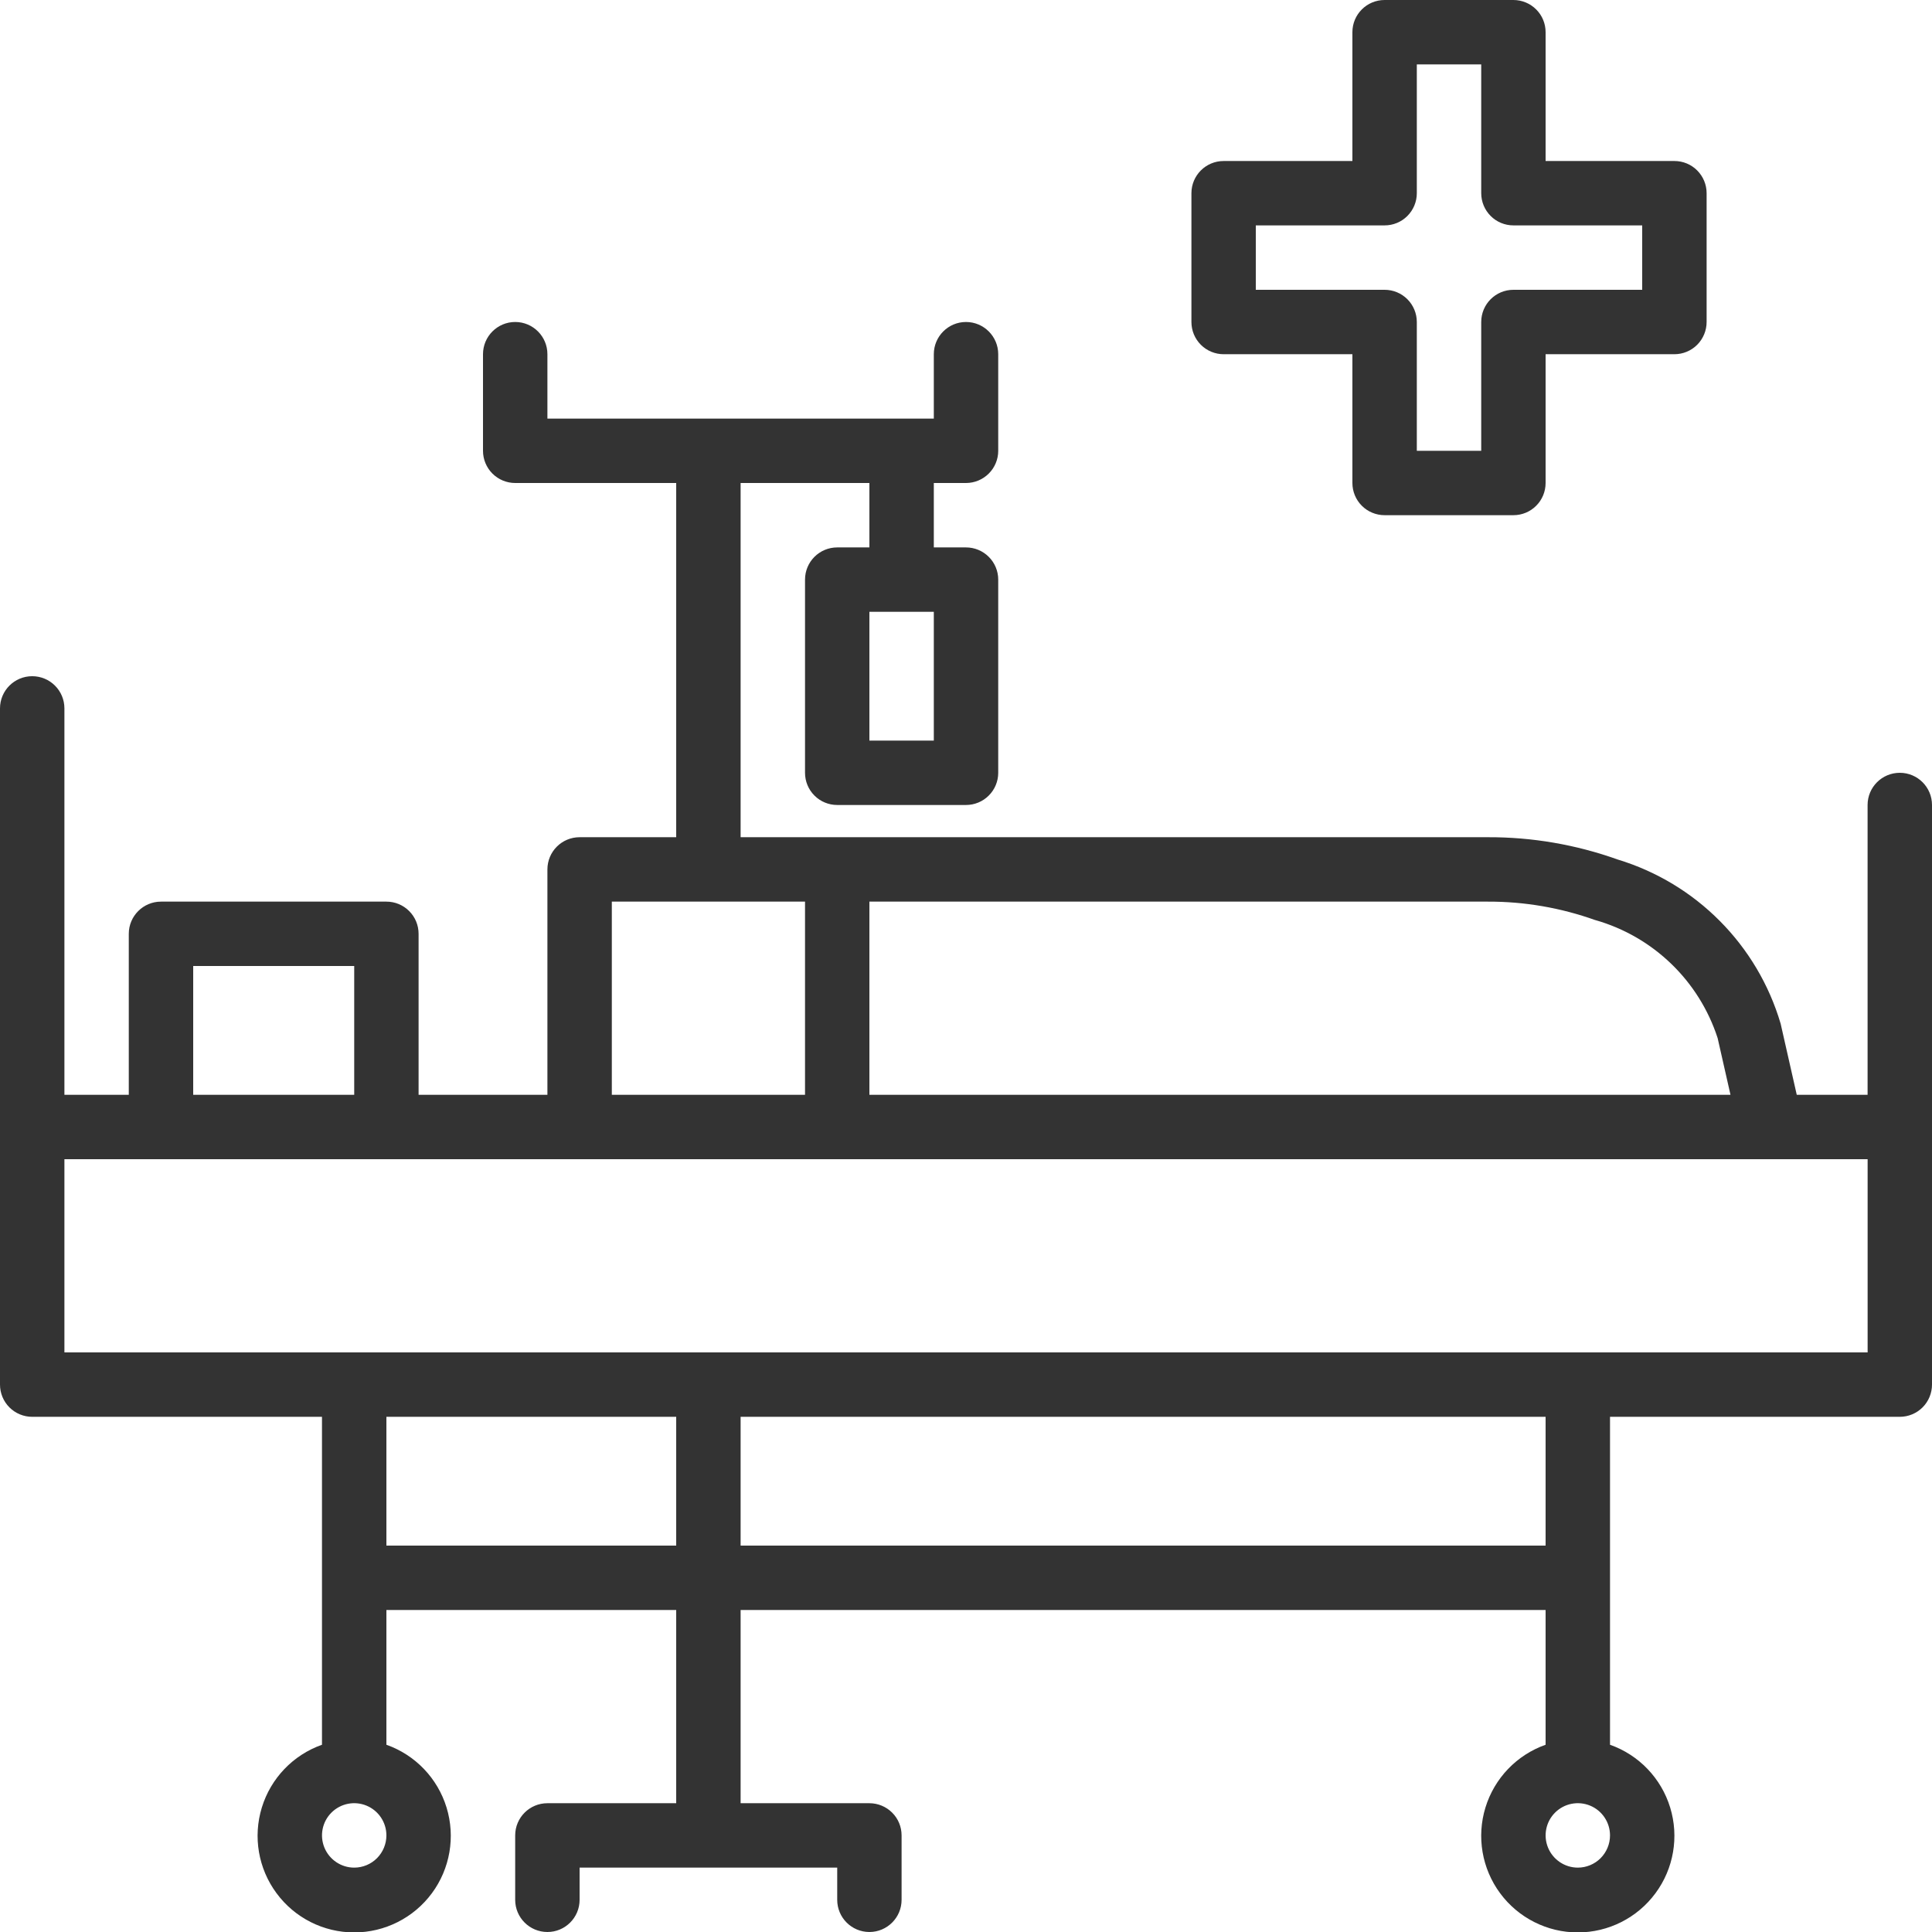 <svg width="50" height="50" viewBox="0 0 50 50" fill="none" xmlns="http://www.w3.org/2000/svg">
<g clip-path="url(#clip0_115_2)">
<path d="M0.833 36.667H8.333V45.154C7.586 45.418 7.008 46.021 6.776 46.779C6.544 47.537 6.685 48.36 7.157 48.997C7.628 49.635 8.374 50.011 9.167 50.011C9.959 50.011 10.705 49.635 11.177 48.997C11.648 48.36 11.789 47.537 11.557 46.779C11.325 46.021 10.747 45.418 10 45.154V41.667H17.5V46.667H14.167C13.706 46.667 13.333 47.04 13.333 47.5V49.167C13.333 49.627 13.706 50 14.167 50C14.627 50 15 49.627 15 49.167V48.334H21.667V49.167C21.667 49.627 22.04 50 22.5 50C22.96 50 23.333 49.627 23.333 49.167V47.5C23.333 47.279 23.246 47.067 23.089 46.911C22.933 46.755 22.721 46.667 22.5 46.667H19.167V41.667H40V45.154C39.253 45.418 38.675 46.021 38.443 46.779C38.211 47.537 38.352 48.36 38.823 48.997C39.295 49.635 40.041 50.011 40.833 50.011C41.626 50.011 42.372 49.635 42.843 48.997C43.315 48.36 43.456 47.537 43.224 46.779C42.992 46.021 42.414 45.418 41.667 45.154V36.667H49.167C49.388 36.667 49.6 36.579 49.756 36.423C49.912 36.267 50 36.054 50 35.834V20.833C50 20.373 49.627 20 49.167 20C48.706 20 48.333 20.373 48.333 20.833V28.334H46.5L46.083 26.493C45.482 24.456 43.895 22.859 41.862 22.243C40.785 21.858 39.65 21.663 38.506 21.667H19.167V12.5H22.5V14.167H21.667C21.207 14.167 20.834 14.54 20.834 15V20C20.834 20.221 20.921 20.433 21.078 20.589C21.234 20.746 21.446 20.833 21.667 20.833H25C25.221 20.833 25.433 20.746 25.589 20.589C25.746 20.433 25.834 20.221 25.834 20V15C25.834 14.779 25.746 14.567 25.589 14.411C25.433 14.255 25.221 14.167 25 14.167H24.167V12.5H25C25.221 12.5 25.433 12.412 25.589 12.256C25.746 12.1 25.834 11.888 25.834 11.667V9.167C25.834 8.707 25.46 8.333 25 8.333C24.54 8.333 24.167 8.707 24.167 9.167V10.833H14.167V9.167C14.167 8.707 13.794 8.333 13.333 8.333C12.873 8.333 12.5 8.707 12.5 9.167V11.667C12.5 11.888 12.588 12.1 12.744 12.256C12.9 12.412 13.112 12.5 13.333 12.5H17.5V21.667H15C14.54 21.667 14.167 22.04 14.167 22.5V28.334H10.833V24.167C10.833 23.946 10.746 23.734 10.589 23.578C10.433 23.421 10.221 23.334 10 23.334H4.167C3.707 23.334 3.333 23.707 3.333 24.167V28.334H1.667V18.333C1.667 17.873 1.294 17.5 0.833 17.5C0.373 17.5 0 17.873 0 18.333V35.834C0 36.054 0.088 36.267 0.244 36.423C0.4 36.579 0.612 36.667 0.833 36.667L0.833 36.667ZM24.167 19.167H22.5V15.833H24.167V19.167ZM9.167 48.334C8.83 48.334 8.526 48.13 8.397 47.819C8.268 47.508 8.339 47.149 8.577 46.911C8.816 46.672 9.174 46.601 9.486 46.73C9.797 46.859 10 47.163 10 47.5C10 47.721 9.912 47.933 9.756 48.09C9.6 48.246 9.388 48.334 9.167 48.334V48.334ZM10 40V36.667H17.5V40H10ZM40.834 48.334C40.497 48.334 40.193 48.13 40.064 47.819C39.935 47.508 40.006 47.149 40.244 46.911C40.483 46.672 40.841 46.601 41.153 46.73C41.464 46.859 41.667 47.163 41.667 47.5C41.667 47.721 41.579 47.933 41.423 48.09C41.267 48.246 41.055 48.334 40.834 48.334V48.334ZM40 40H19.167V36.667H40V40ZM48.334 35H1.667V30H48.334V35ZM41.285 23.811C42.784 24.238 43.971 25.383 44.452 26.865L44.785 28.334H22.5V23.334H38.506C39.453 23.331 40.393 23.493 41.285 23.812V23.811ZM15.834 23.334H20.834V28.334H15.834V23.334ZM5 25H9.167V28.334H5V25Z" fill="#333333"/>
<path d="M35.834 13.333H39.167C39.388 13.333 39.6 13.246 39.756 13.089C39.913 12.933 40 12.721 40 12.5V9.167H43.334C43.555 9.167 43.767 9.079 43.923 8.923C44.079 8.766 44.167 8.554 44.167 8.333V5C44.167 4.779 44.079 4.567 43.923 4.411C43.767 4.254 43.555 4.167 43.334 4.167H40V0.833C40 0.612 39.913 0.4 39.756 0.244C39.6 0.088 39.388 0 39.167 0H35.834C35.373 0 35 0.373 35 0.833V4.167H31.667C31.207 4.167 30.834 4.54 30.834 5V8.333C30.834 8.554 30.921 8.766 31.078 8.923C31.234 9.079 31.446 9.167 31.667 9.167H35V12.5C35 12.721 35.088 12.933 35.244 13.089C35.401 13.246 35.613 13.333 35.834 13.333ZM32.5 7.5V5.833H35.834C36.055 5.833 36.267 5.746 36.423 5.589C36.579 5.433 36.667 5.221 36.667 5V1.667H38.334V5C38.334 5.221 38.422 5.433 38.578 5.589C38.734 5.746 38.946 5.833 39.167 5.833H42.5V7.5H39.167C38.707 7.5 38.334 7.873 38.334 8.333V11.667H36.667V8.333C36.667 8.112 36.579 7.9 36.423 7.744C36.267 7.588 36.055 7.5 35.834 7.5H32.5Z" fill="#333333"/>
</g>
<defs>
<clipPath id="clip0_115_2">
<rect width="50" height="50" fill="white"/>
</clipPath>
</defs>
</svg>
